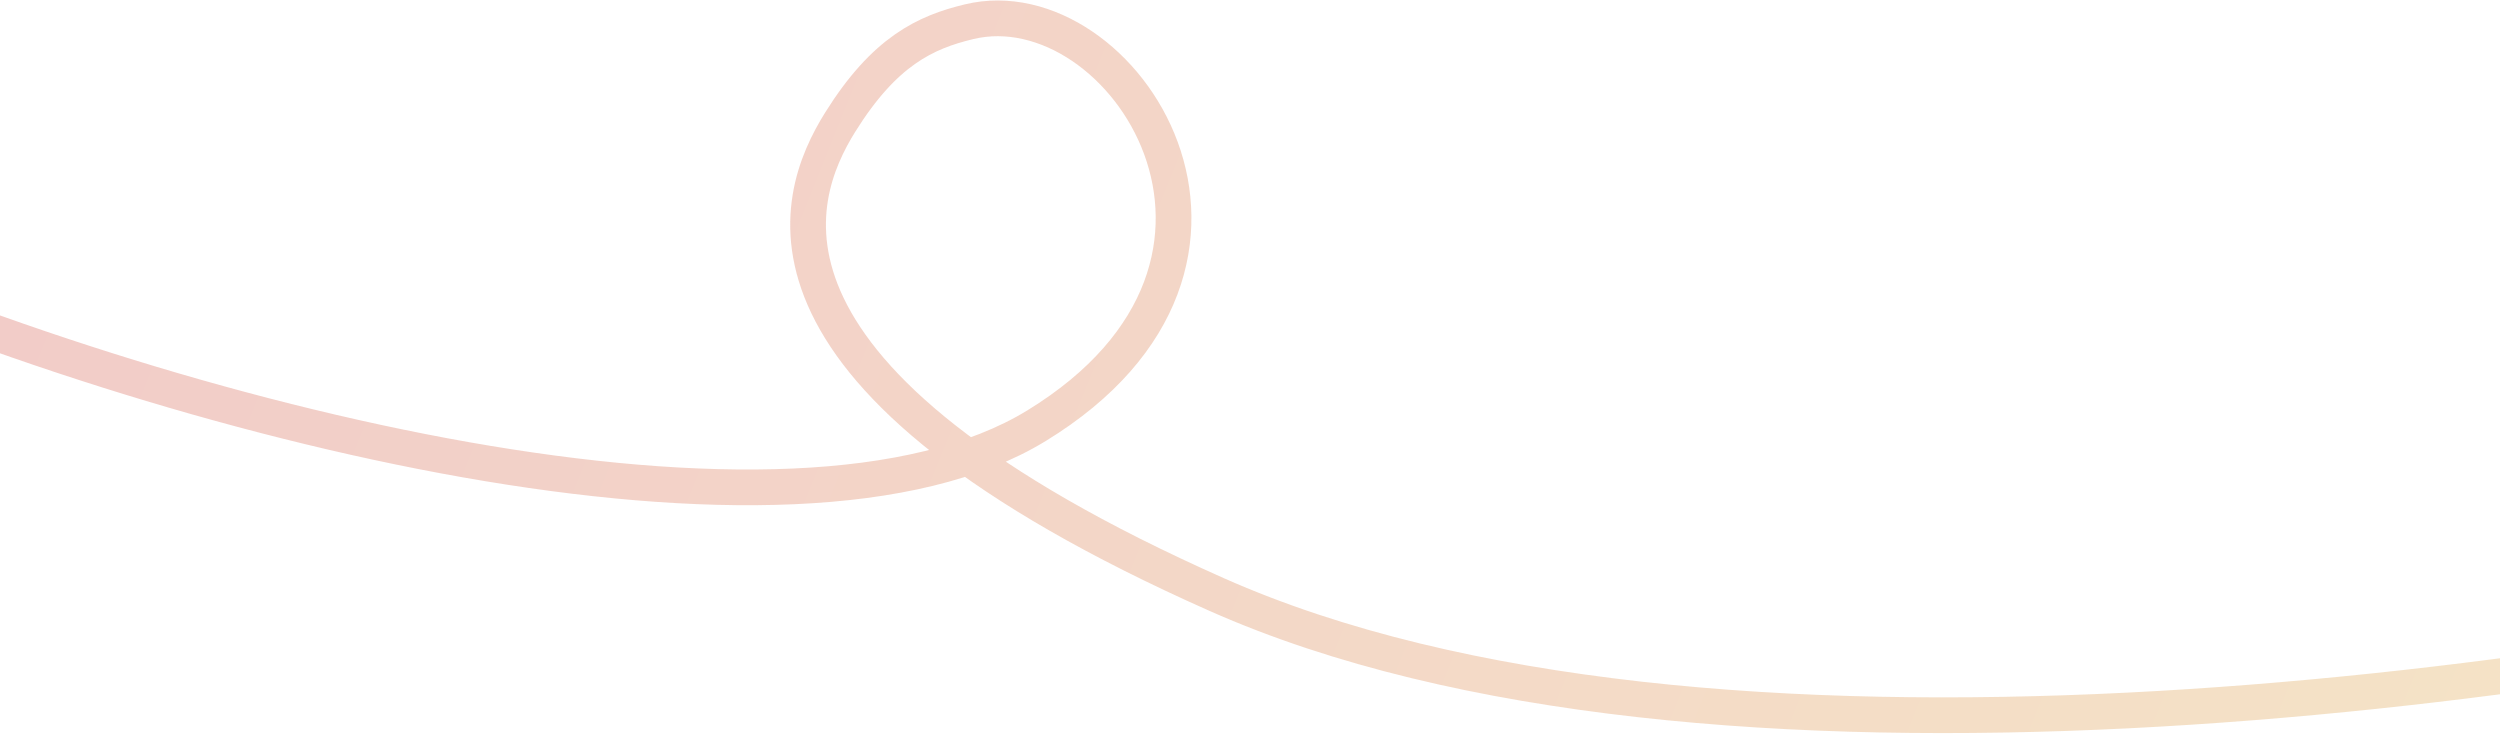 <svg width="1400" height="411" viewBox="0 0 1400 411" fill="none" xmlns="http://www.w3.org/2000/svg">
<path opacity="0.4" d="M-130.244 135.263C102.403 239.715 443.391 322.33 580.442 238.405C730.704 146.39 628.629 -8.548 542.701 12.159C518.203 18.062 495.351 28.635 470.52 68.399C443.817 111.161 408.018 211.591 681.388 332.961C954.758 454.33 1431.74 387.026 1691.72 325.917" stroke="url(#paint0_linear_348_1401)" stroke-width="20" stroke-linecap="round"/>
<defs>
<linearGradient id="paint0_linear_348_1401" x1="-36.788" y1="-97.281" x2="1597.79" y2="559.636" gradientUnits="userSpaceOnUse">
<stop stop-color="#DD7A77"/>
<stop offset="0.5" stop-color="#E29E73"/>
<stop offset="1" stop-color="#E6C16E"/>
</linearGradient>
</defs>
</svg>
